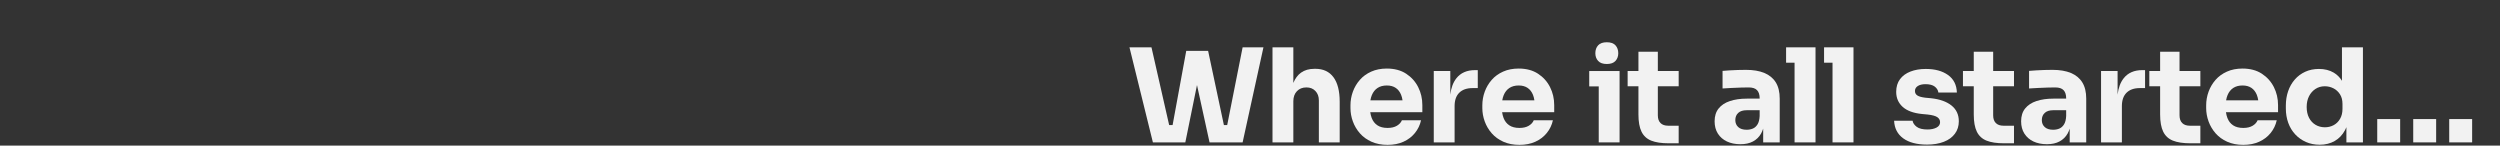 <?xml version="1.0" encoding="UTF-8"?>
<svg xmlns="http://www.w3.org/2000/svg" id="Layer_1" viewBox="0 0 1920 111.8">
  <rect x="0" y="0" width="1920" height="111.8" fill="#333333" stroke="none"/>
  <defs>
    <style>.cls-1{fill:#f2f2f2;stroke-width:0px;}</style>
  </defs>
  <polygon class="cls-1" points="942.49 96.05 939.95 96.05 927.83 39.05 924.63 39.05 913.53 39.05 911.03 39.05 900.56 96.05 897.91 96.05 884.33 36.35 867.43 36.35 885.43 109.35 910.33 109.35 919.29 65.32 928.93 109.35 954.33 109.35 970.33 36.35 954.33 36.35 942.49 96.05"></polygon>
  <path class="cls-1" d="m1010.18,52.85h-.7c-4.13,0-7.57.98-10.3,2.95-2.55,1.83-4.51,4.48-5.9,7.9v-27.36h-16v73h16v-31.6c0-3.2.92-5.77,2.75-7.7,1.83-1.93,4.25-2.9,7.25-2.9s5.18.92,6.95,2.75c1.77,1.83,2.65,4.25,2.65,7.25v32.2h16v-31.2c0-8.27-1.6-14.55-4.8-18.85-3.2-4.3-7.83-6.45-13.9-6.45Z"></path>
  <path class="cls-1" d="m1079.91,56.6c-4.03-2.63-8.98-3.95-14.85-3.95-4.47,0-8.45.78-11.95,2.35-3.5,1.57-6.42,3.68-8.75,6.35-2.33,2.67-4.12,5.68-5.35,9.05-1.23,3.37-1.85,6.88-1.85,10.55v2c0,3.53.62,6.98,1.85,10.35,1.23,3.37,3.03,6.4,5.4,9.1,2.37,2.7,5.33,4.85,8.9,6.45,3.57,1.6,7.68,2.4,12.35,2.4s8.67-.8,12.2-2.4c3.53-1.6,6.47-3.83,8.8-6.7,2.33-2.87,3.9-6.13,4.7-9.8h-14.7c-.67,1.67-1.93,3.07-3.8,4.2-1.87,1.13-4.27,1.7-7.2,1.7-3.2,0-5.8-.67-7.8-2-2-1.33-3.47-3.22-4.4-5.65-.52-1.35-.88-2.84-1.11-4.45h40.01v-5.4c0-5-1.07-9.62-3.2-13.85-2.13-4.23-5.22-7.67-9.25-10.3Zm-26.35,16.5c1-2.43,2.47-4.28,4.4-5.55,1.93-1.27,4.3-1.9,7.1-1.9s5.02.62,6.85,1.85c1.83,1.23,3.22,3.02,4.15,5.35.5,1.26.86,2.67,1.09,4.2h-24.69c.25-1.45.61-2.77,1.1-3.95Z"></path>
  <path class="cls-1" d="m1118.48,60.15c-2.49,3.17-4.04,7.35-4.65,12.53v-18.13h-12.7v54.8h16v-27.9c0-4.47,1.2-7.88,3.6-10.25,2.4-2.37,5.8-3.55,10.2-3.55h4v-13.8h-2.1c-6.27,0-11.05,2.1-14.35,6.3Z"></path>
  <path class="cls-1" d="m1181.18,56.6c-4.03-2.63-8.98-3.95-14.85-3.95-4.47,0-8.45.78-11.95,2.35-3.5,1.57-6.42,3.68-8.75,6.35-2.33,2.67-4.12,5.68-5.35,9.05-1.23,3.37-1.85,6.88-1.85,10.55v2c0,3.53.62,6.98,1.85,10.35,1.23,3.37,3.03,6.4,5.4,9.1,2.37,2.7,5.33,4.85,8.9,6.45s7.68,2.4,12.35,2.4,8.67-.8,12.2-2.4c3.53-1.6,6.46-3.83,8.8-6.7,2.33-2.87,3.9-6.13,4.7-9.8h-14.7c-.67,1.67-1.93,3.07-3.8,4.2-1.87,1.13-4.27,1.7-7.2,1.7-3.2,0-5.8-.67-7.8-2-2-1.33-3.47-3.22-4.4-5.65-.52-1.35-.88-2.84-1.11-4.45h40.01v-5.4c0-5-1.07-9.62-3.2-13.85-2.13-4.23-5.22-7.67-9.25-10.3Zm-26.35,16.5c1-2.43,2.47-4.28,4.4-5.55,1.93-1.27,4.3-1.9,7.1-1.9s5.02.62,6.85,1.85c1.83,1.23,3.22,3.02,4.15,5.35.5,1.26.86,2.67,1.09,4.2h-24.69c.25-1.45.61-2.77,1.1-3.95Z"></path>
  <path class="cls-1" d="m1234.03,49.15c3,0,5.21-.78,6.65-2.35,1.43-1.57,2.15-3.55,2.15-5.95s-.72-4.48-2.15-6.05c-1.44-1.57-3.65-2.35-6.65-2.35s-5.22.78-6.65,2.35c-1.43,1.57-2.15,3.58-2.15,6.05s.72,4.38,2.15,5.95c1.43,1.57,3.65,2.35,6.65,2.35Z"></path>
  <polygon class="cls-1" points="1220.53 54.55 1220.53 66.35 1227.83 66.35 1227.83 109.35 1243.83 109.35 1243.83 66.35 1243.83 54.55 1227.83 54.55 1220.53 54.55"></polygon>
  <path class="cls-1" d="m1273.22,39.75h-14.9v14.8h-8.3v11.7h8.3v21.7c0,5.53.78,9.92,2.35,13.15,1.57,3.23,4.05,5.53,7.45,6.9,3.4,1.37,7.87,2.05,13.4,2.05h7.7v-13.5h-8.1c-2.53,0-4.48-.68-5.85-2.05-1.37-1.37-2.05-3.35-2.05-5.95v-22.3h16v-11.7h-16v-14.8Z"></path>
  <path class="cls-1" d="m1355.07,56.05c-3.83-1.6-8.55-2.4-14.15-2.4-1.93,0-4,.03-6.2.1-2.2.07-4.33.17-6.4.3-2.07.13-3.87.27-5.4.4v13.5c2.07-.13,4.37-.27,6.9-.4,2.53-.13,5-.23,7.4-.3,2.4-.07,4.33-.1,5.8-.1,2.93,0,5.07.7,6.4,2.1,1.33,1.4,2,3.5,2,6.3v.2h-9.9c-4.87,0-9.17.62-12.9,1.85-3.73,1.23-6.63,3.13-8.7,5.7-2.07,2.57-3.1,5.85-3.1,9.85,0,3.67.83,6.82,2.5,9.45,1.67,2.63,3.98,4.65,6.95,6.05,2.97,1.4,6.42,2.1,10.35,2.1s7.02-.7,9.65-2.1c2.63-1.4,4.7-3.4,6.2-6,.67-1.17,1.21-2.47,1.65-3.89v10.59h12.7v-33.6c0-5.07-1-9.22-3-12.45-2-3.23-4.92-5.65-8.75-7.25Zm-8.8,42.65c-1.43.63-3.05.95-4.85.95-2.8,0-4.95-.68-6.45-2.05-1.5-1.37-2.25-3.15-2.25-5.35,0-2.33.75-4.18,2.25-5.55,1.5-1.37,3.65-2.05,6.45-2.05h10v4.4c-.13,2.73-.67,4.87-1.6,6.4-.93,1.53-2.12,2.62-3.55,3.25Z"></path>
  <polygon class="cls-1" points="1371.72 36.35 1371.72 48.15 1378.22 48.15 1378.22 109.35 1394.32 109.35 1394.32 48.15 1394.32 36.35 1378.22 36.35 1371.72 36.35"></polygon>
  <polygon class="cls-1" points="1400.88 36.35 1400.88 48.15 1407.38 48.15 1407.38 109.35 1423.48 109.35 1423.48 48.15 1423.48 36.35 1407.38 36.35 1400.88 36.35"></polygon>
  <path class="cls-1" d="m1498.78,81.05c-3.73-3-8.97-4.87-15.7-5.6l-4.3-.4c-2.87-.33-4.93-.9-6.2-1.7-1.27-.8-1.9-1.97-1.9-3.5s.73-2.87,2.2-3.8c1.47-.93,3.43-1.4,5.9-1.4,3.13,0,5.5.62,7.1,1.85,1.6,1.23,2.53,2.75,2.8,4.55h14.2c-.2-5.87-2.47-10.35-6.8-13.45-4.33-3.1-10.03-4.65-17.1-4.65-4.4,0-8.32.67-11.75,2-3.43,1.33-6.12,3.3-8.05,5.9-1.93,2.6-2.9,5.83-2.9,9.7,0,4.67,1.65,8.5,4.95,11.5,3.3,3,8.25,4.83,14.85,5.5l4.3.4c3.6.4,6.1,1.08,7.5,2.05,1.4.97,2.1,2.25,2.1,3.85,0,1.8-.92,3.18-2.75,4.15-1.83.97-4.15,1.45-6.95,1.45-3.67,0-6.42-.68-8.25-2.05-1.83-1.37-2.88-2.92-3.15-4.65h-14.2c.27,5.8,2.6,10.3,7,13.5,4.4,3.2,10.5,4.8,18.3,4.8,4.93,0,9.23-.72,12.9-2.15,3.67-1.43,6.5-3.5,8.5-6.2,2-2.7,3-5.88,3-9.55,0-5.07-1.87-9.1-5.6-12.1Z"></path>
  <path class="cls-1" d="m1530.75,39.75h-14.9v14.8h-8.3v11.7h8.3v21.7c0,5.53.78,9.92,2.35,13.15,1.57,3.23,4.05,5.53,7.45,6.9,3.4,1.37,7.87,2.05,13.4,2.05h7.7v-13.5h-8.1c-2.53,0-4.48-.68-5.85-2.05-1.37-1.37-2.05-3.35-2.05-5.95v-22.3h16v-11.7h-16v-14.8Z"></path>
  <path class="cls-1" d="m1590.47,56.05c-3.83-1.6-8.55-2.4-14.15-2.4-1.93,0-4,.03-6.2.1-2.2.07-4.33.17-6.4.3-2.07.13-3.87.27-5.4.4v13.5c2.07-.13,4.37-.27,6.9-.4,2.53-.13,5-.23,7.4-.3,2.4-.07,4.33-.1,5.8-.1,2.93,0,5.07.7,6.4,2.1,1.33,1.4,2,3.5,2,6.3v.2h-9.9c-4.87,0-9.17.62-12.9,1.85-3.73,1.23-6.63,3.13-8.7,5.7-2.07,2.57-3.1,5.85-3.1,9.85,0,3.67.83,6.82,2.5,9.45,1.67,2.63,3.98,4.65,6.95,6.05,2.97,1.4,6.42,2.1,10.35,2.1s7.02-.7,9.65-2.1c2.63-1.4,4.7-3.4,6.2-6,.67-1.17,1.21-2.47,1.65-3.89v10.59h12.7v-33.6c0-5.07-1-9.22-3-12.45-2-3.23-4.92-5.65-8.75-7.25Zm-8.8,42.65c-1.43.63-3.05.95-4.85.95-2.8,0-4.95-.68-6.45-2.05-1.5-1.37-2.25-3.15-2.25-5.35,0-2.33.75-4.18,2.25-5.55,1.5-1.37,3.65-2.05,6.45-2.05h10v4.4c-.13,2.73-.67,4.87-1.6,6.4-.93,1.53-2.12,2.62-3.55,3.25Z"></path>
  <path class="cls-1" d="m1630.96,60.15c-2.49,3.17-4.04,7.35-4.65,12.54v-18.14h-12.7v54.8h16v-27.9c0-4.47,1.2-7.88,3.6-10.25,2.4-2.37,5.8-3.55,10.2-3.55h4v-13.8h-2.1c-6.27,0-11.05,2.1-14.35,6.3Z"></path>
  <path class="cls-1" d="m1673.88,39.75h-14.9v14.8h-8.3v11.7h8.3v21.7c0,5.53.78,9.92,2.35,13.15,1.57,3.23,4.05,5.53,7.45,6.9,3.4,1.37,7.87,2.05,13.4,2.05h7.7v-13.5h-8.1c-2.53,0-4.48-.68-5.85-2.05-1.37-1.37-2.05-3.35-2.05-5.95v-22.3h16v-11.7h-16v-14.8Z"></path>
  <path class="cls-1" d="m1737.09,56.6c-4.04-2.63-8.98-3.95-14.85-3.95-4.47,0-8.45.78-11.95,2.35-3.5,1.57-6.42,3.68-8.75,6.35-2.33,2.67-4.12,5.68-5.35,9.05-1.23,3.37-1.85,6.88-1.85,10.55v2c0,3.53.62,6.98,1.85,10.35,1.23,3.37,3.03,6.4,5.4,9.1,2.37,2.7,5.33,4.85,8.9,6.45,3.57,1.6,7.68,2.4,12.35,2.4s8.67-.8,12.2-2.4c3.53-1.6,6.47-3.83,8.8-6.7,2.33-2.87,3.9-6.13,4.7-9.8h-14.7c-.67,1.67-1.93,3.07-3.8,4.2-1.87,1.13-4.27,1.7-7.2,1.7-3.2,0-5.8-.67-7.8-2-2-1.33-3.47-3.22-4.4-5.65-.52-1.35-.88-2.84-1.11-4.45h40.01v-5.4c0-5-1.07-9.62-3.2-13.85-2.13-4.23-5.22-7.67-9.25-10.3Zm-26.35,16.5c1-2.43,2.47-4.28,4.4-5.55,1.93-1.27,4.3-1.9,7.1-1.9s5.02.62,6.85,1.85c1.83,1.23,3.21,3.02,4.15,5.35.5,1.26.86,2.67,1.09,4.2h-24.69c.25-1.45.61-2.77,1.1-3.95Z"></path>
  <path class="cls-1" d="m1798.63,62.05c-1.66-2.65-3.75-4.74-6.3-6.25-3.2-1.9-7-2.85-11.4-2.85-3.87,0-7.37.72-10.5,2.15-3.13,1.43-5.82,3.43-8.05,6-2.23,2.57-3.93,5.55-5.1,8.95-1.17,3.4-1.75,7.07-1.75,11v2.3c0,3.93.62,7.6,1.85,11,1.23,3.4,3.02,6.35,5.35,8.85,2.33,2.5,5.08,4.45,8.25,5.85,3.17,1.4,6.68,2.1,10.55,2.1,4.33,0,8.17-.95,11.5-2.85,3.33-1.9,5.98-4.68,7.95-8.35.39-.72.73-1.49,1.05-2.27v11.67h12.7V36.35h-16.1v25.7Zm.4,21.5c0,3-.62,5.57-1.85,7.7-1.23,2.13-2.87,3.75-4.9,4.85-2.04,1.1-4.29,1.65-6.75,1.65-2.67,0-5.07-.63-7.2-1.9-2.13-1.27-3.8-3.07-5-5.4-1.2-2.33-1.8-5.1-1.8-8.3s.6-5.88,1.8-8.25c1.2-2.37,2.85-4.23,4.95-5.6,2.1-1.37,4.48-2.05,7.15-2.05,2.4,0,4.63.53,6.7,1.6,2.07,1.07,3.73,2.6,5,4.6,1.27,2,1.9,4.47,1.9,7.4v3.7Z"></path>
  <rect class="cls-1" x="1825.72" y="91.45" width="17.6" height="17.9"></rect>
  <rect class="cls-1" x="1853.36" y="91.45" width="17.6" height="17.9"></rect>
  <rect class="cls-1" x="1881" y="91.45" width="17.6" height="17.9"></rect>
</svg>
